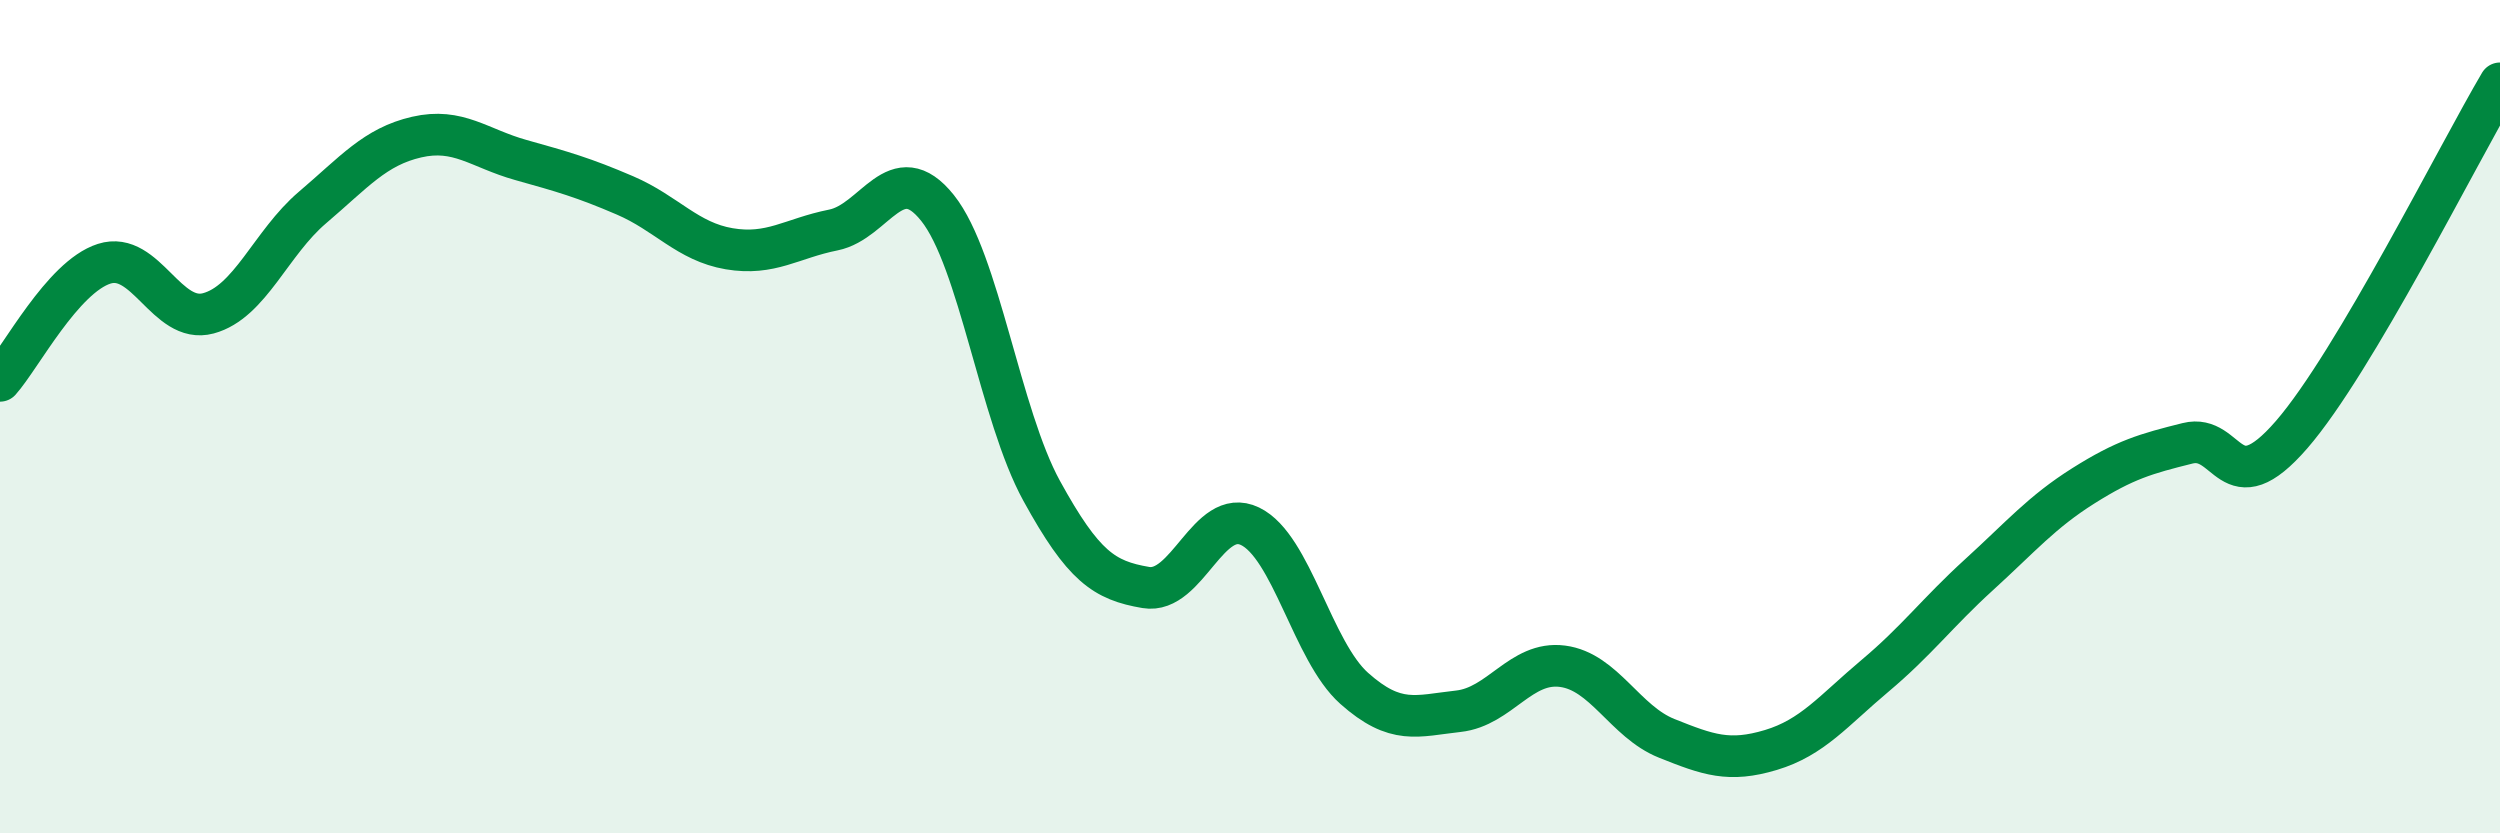 
    <svg width="60" height="20" viewBox="0 0 60 20" xmlns="http://www.w3.org/2000/svg">
      <path
        d="M 0,9.14 C 0.5,8.58 1.5,6.65 2.5,6.33 C 3.5,6.01 4,7.79 5,7.52 C 6,7.25 6.5,5.83 7.5,4.98 C 8.5,4.13 9,3.52 10,3.29 C 11,3.06 11.5,3.56 12.5,3.84 C 13.5,4.12 14,4.26 15,4.69 C 16,5.12 16.5,5.8 17.5,5.97 C 18.5,6.14 19,5.72 20,5.52 C 21,5.32 21.5,3.74 22.5,4.99 C 23.5,6.24 24,9.96 25,11.78 C 26,13.6 26.5,13.93 27.5,14.1 C 28.5,14.27 29,12.15 30,12.63 C 31,13.11 31.5,15.63 32.5,16.52 C 33.5,17.41 34,17.18 35,17.07 C 36,16.96 36.5,15.86 37.5,15.99 C 38.5,16.12 39,17.32 40,17.72 C 41,18.12 41.5,18.3 42.5,18 C 43.5,17.7 44,17.06 45,16.22 C 46,15.38 46.5,14.7 47.5,13.79 C 48.5,12.88 49,12.29 50,11.66 C 51,11.03 51.5,10.89 52.5,10.64 C 53.5,10.39 53.5,12.16 55,10.43 C 56.5,8.7 59,3.69 60,2L60 20L0 20Z"
        fill="#008740"
        opacity="0.1"
        stroke-linecap="round"
        stroke-linejoin="round"
      />
      <path
        d="M 0,9.14 C 0.5,8.58 1.5,6.65 2.5,6.33 C 3.5,6.01 4,7.79 5,7.52 C 6,7.25 6.5,5.83 7.5,4.98 C 8.5,4.13 9,3.52 10,3.29 C 11,3.06 11.5,3.56 12.5,3.84 C 13.5,4.12 14,4.26 15,4.69 C 16,5.12 16.5,5.8 17.5,5.97 C 18.5,6.14 19,5.72 20,5.52 C 21,5.32 21.5,3.74 22.5,4.99 C 23.5,6.24 24,9.96 25,11.78 C 26,13.6 26.5,13.93 27.5,14.1 C 28.5,14.27 29,12.15 30,12.63 C 31,13.11 31.5,15.63 32.5,16.52 C 33.5,17.41 34,17.18 35,17.07 C 36,16.96 36.5,15.86 37.5,15.99 C 38.5,16.12 39,17.32 40,17.72 C 41,18.12 41.5,18.3 42.5,18 C 43.5,17.7 44,17.06 45,16.22 C 46,15.38 46.5,14.7 47.5,13.79 C 48.5,12.88 49,12.29 50,11.66 C 51,11.03 51.5,10.89 52.5,10.64 C 53.5,10.39 53.5,12.16 55,10.43 C 56.5,8.7 59,3.69 60,2"
        stroke="#008740"
        stroke-width="1"
        fill="none"
        stroke-linecap="round"
        stroke-linejoin="round"
      />
    </svg>
  